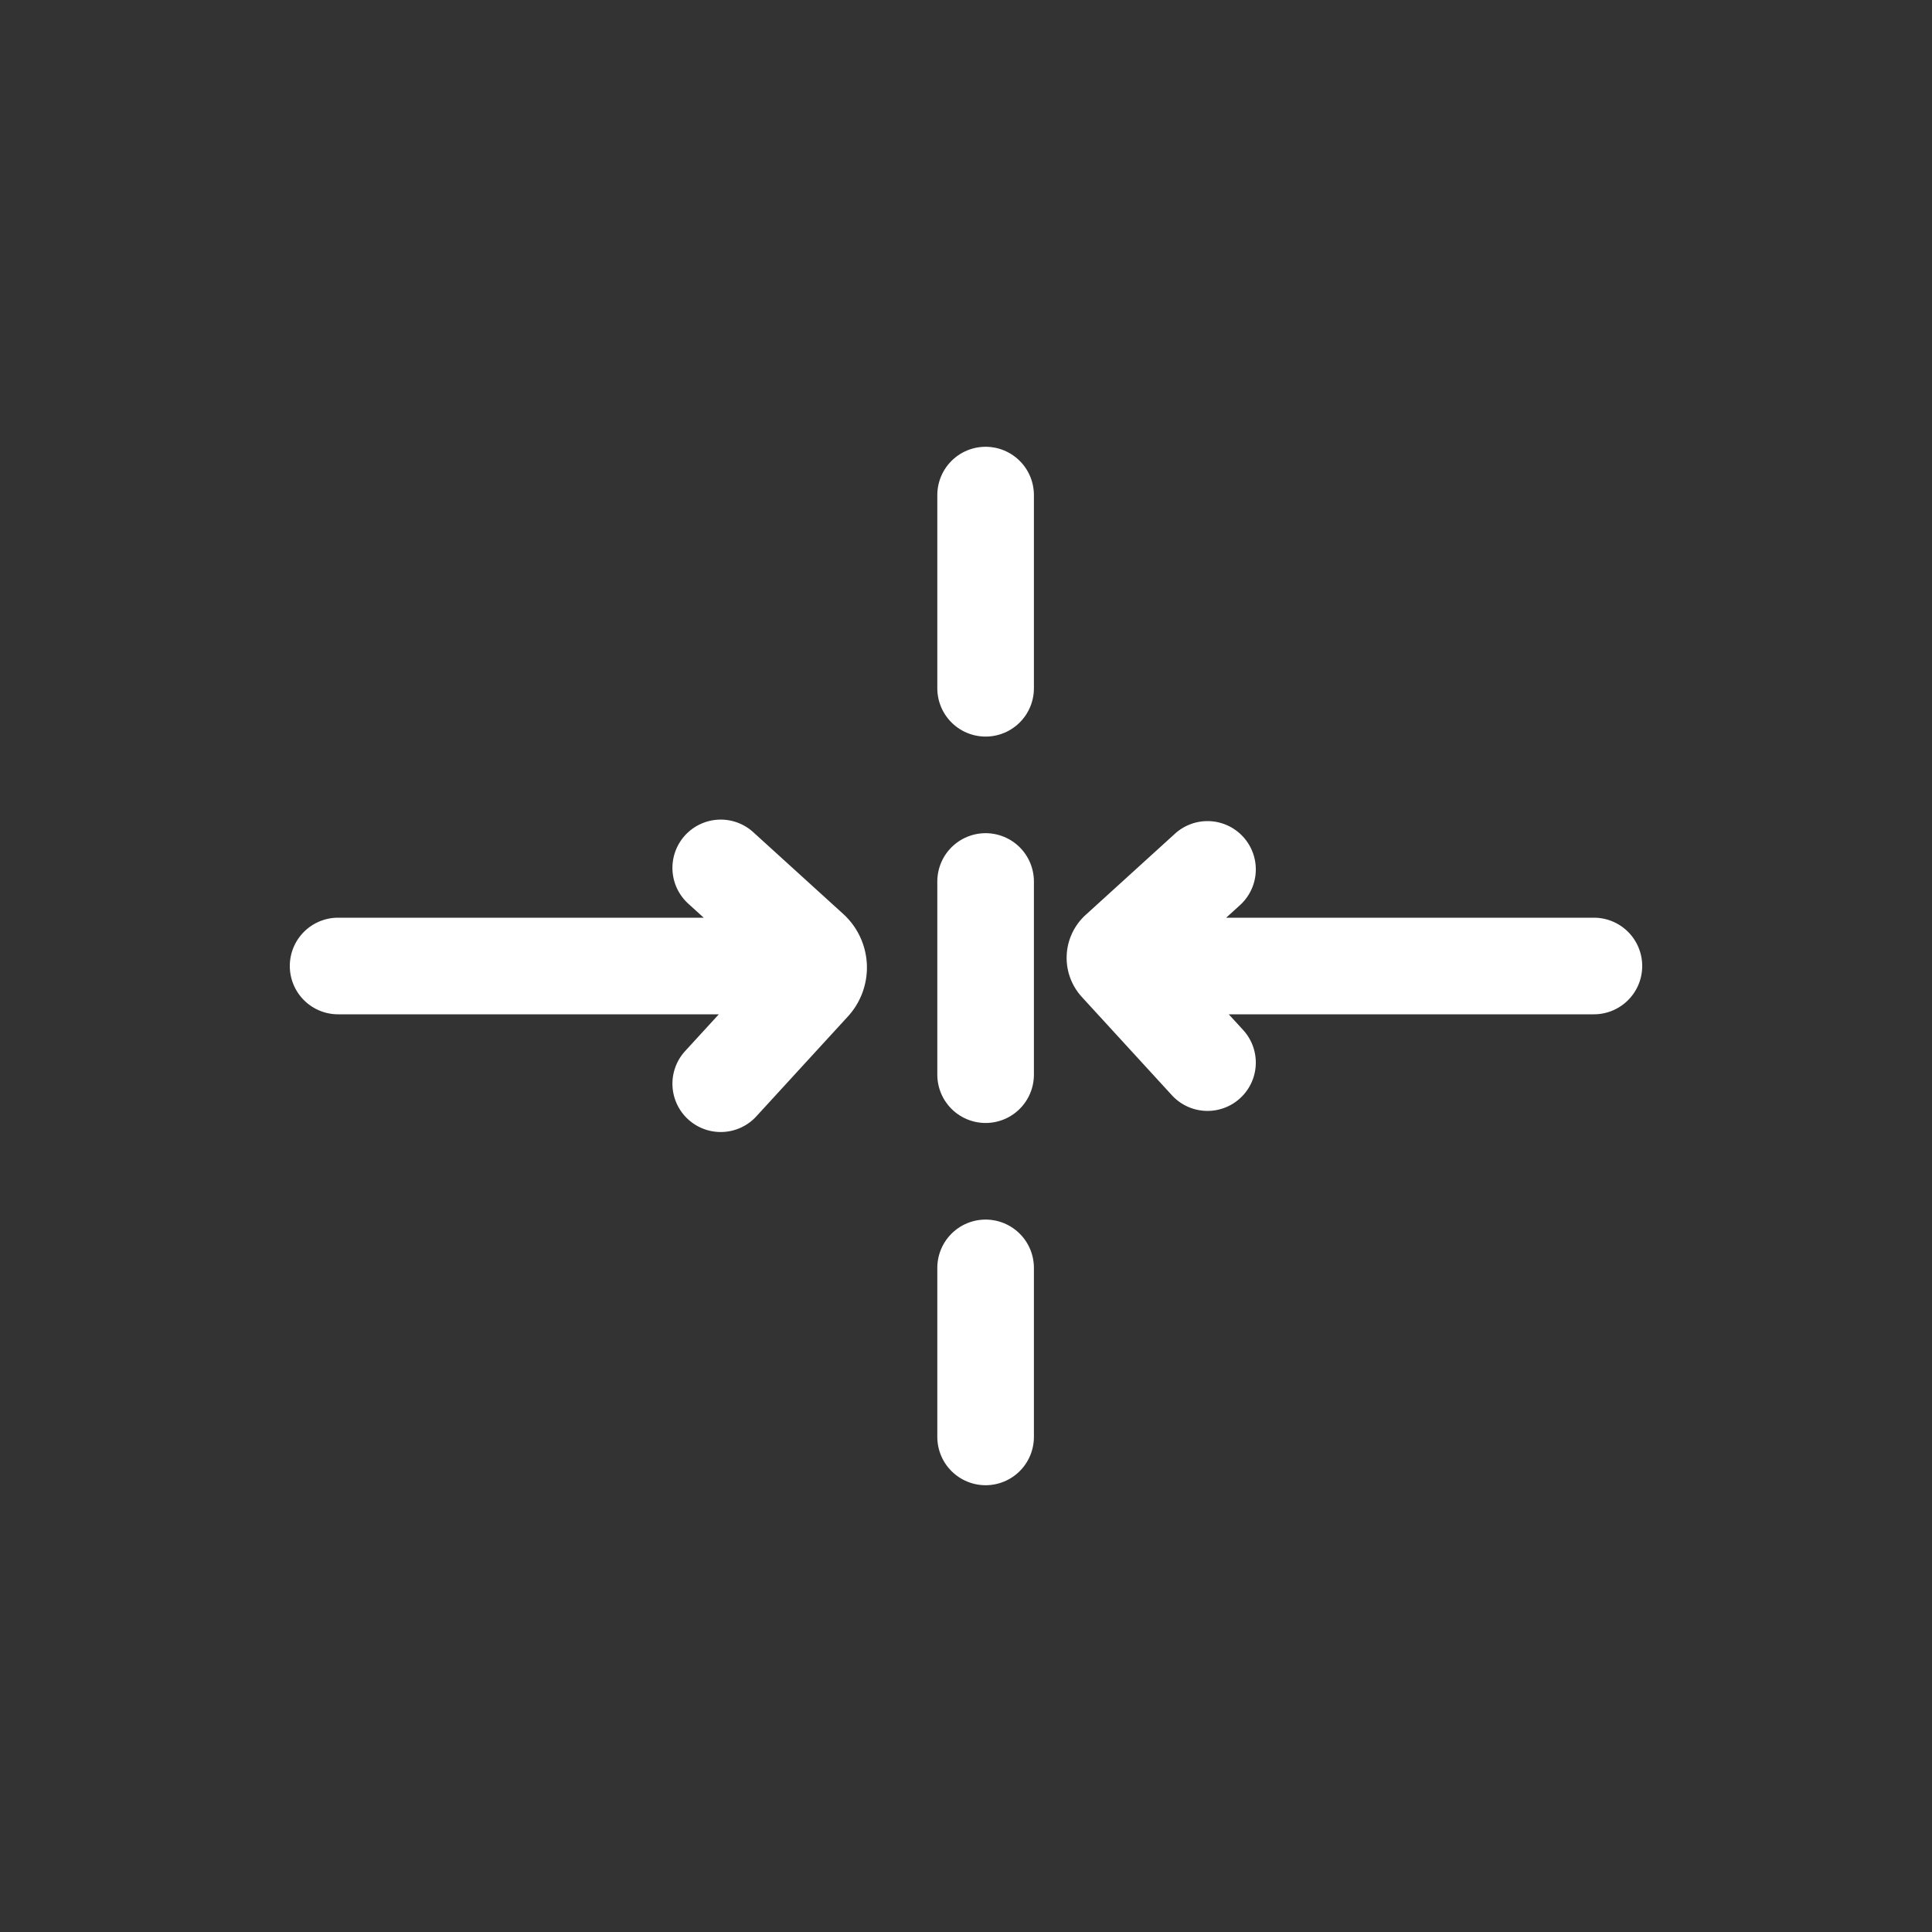 <svg width="40" height="40" viewBox="0 0 40 40" fill="none" xmlns="http://www.w3.org/2000/svg"><rect x="0" y="0" width="40" height="40" fill="#333333" stroke="none"/><path d="M20.406 10.25v19.5" stroke="#fff" stroke-width="2" stroke-linecap="round" stroke-dasharray="4 4"/><path d="M7 20h9m8 0h9m-18.078-2.031 1.863 1.693a.5.5 0 0 1 .032.708l-1.895 2.067M25 18l-1.851 1.683a.2.2 0 0 0-.013.283L25 22" stroke="#fff" stroke-width="2" stroke-linecap="round"/></svg>